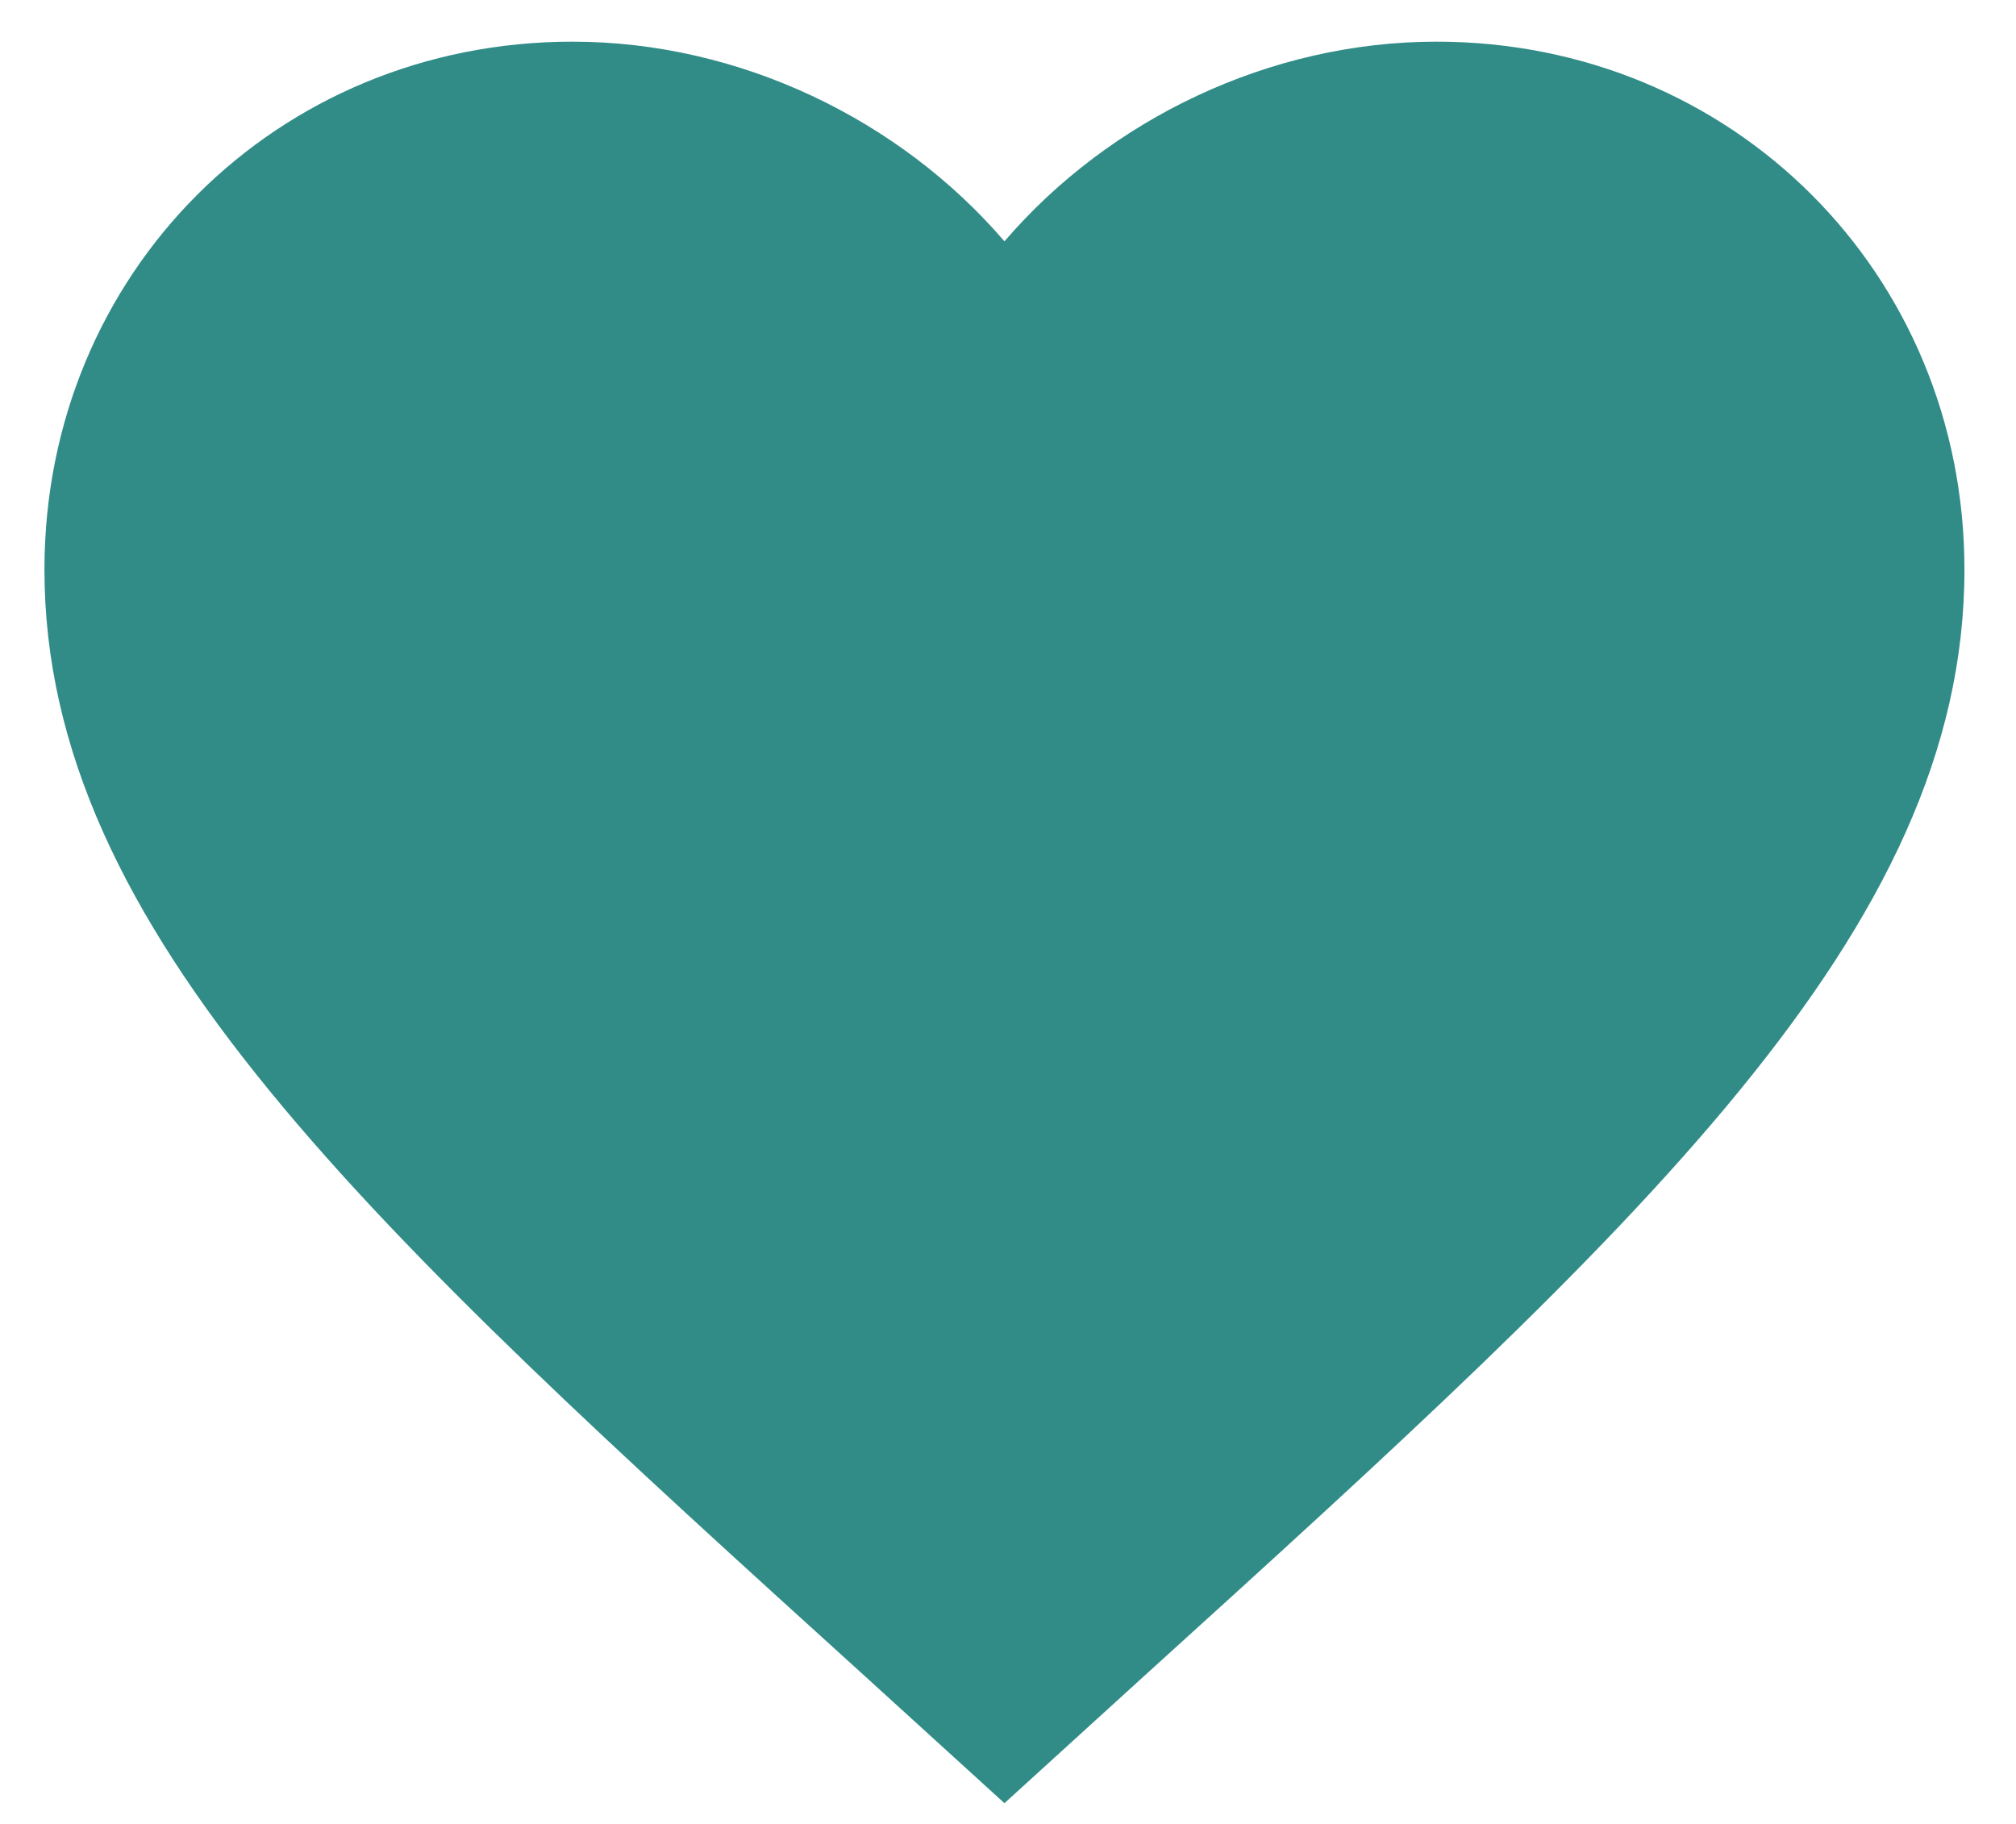 <svg width="21" height="19" viewBox="0 0 21 19" fill="none" xmlns="http://www.w3.org/2000/svg">
    <path d="M10.463 18.784L9.013 17.464C3.863 12.794 0.463 9.704 0.463 5.934C0.463 2.844 2.883 0.434 5.963 0.434C7.703 0.434 9.373 1.244 10.463 2.514C11.553 1.244 13.223 0.434 14.963 0.434C18.043 0.434 20.463 2.844 20.463 5.934C20.463 9.704 17.063 12.794 11.913 17.464L10.463 18.784Z" fill="#318C88"/>
</svg>